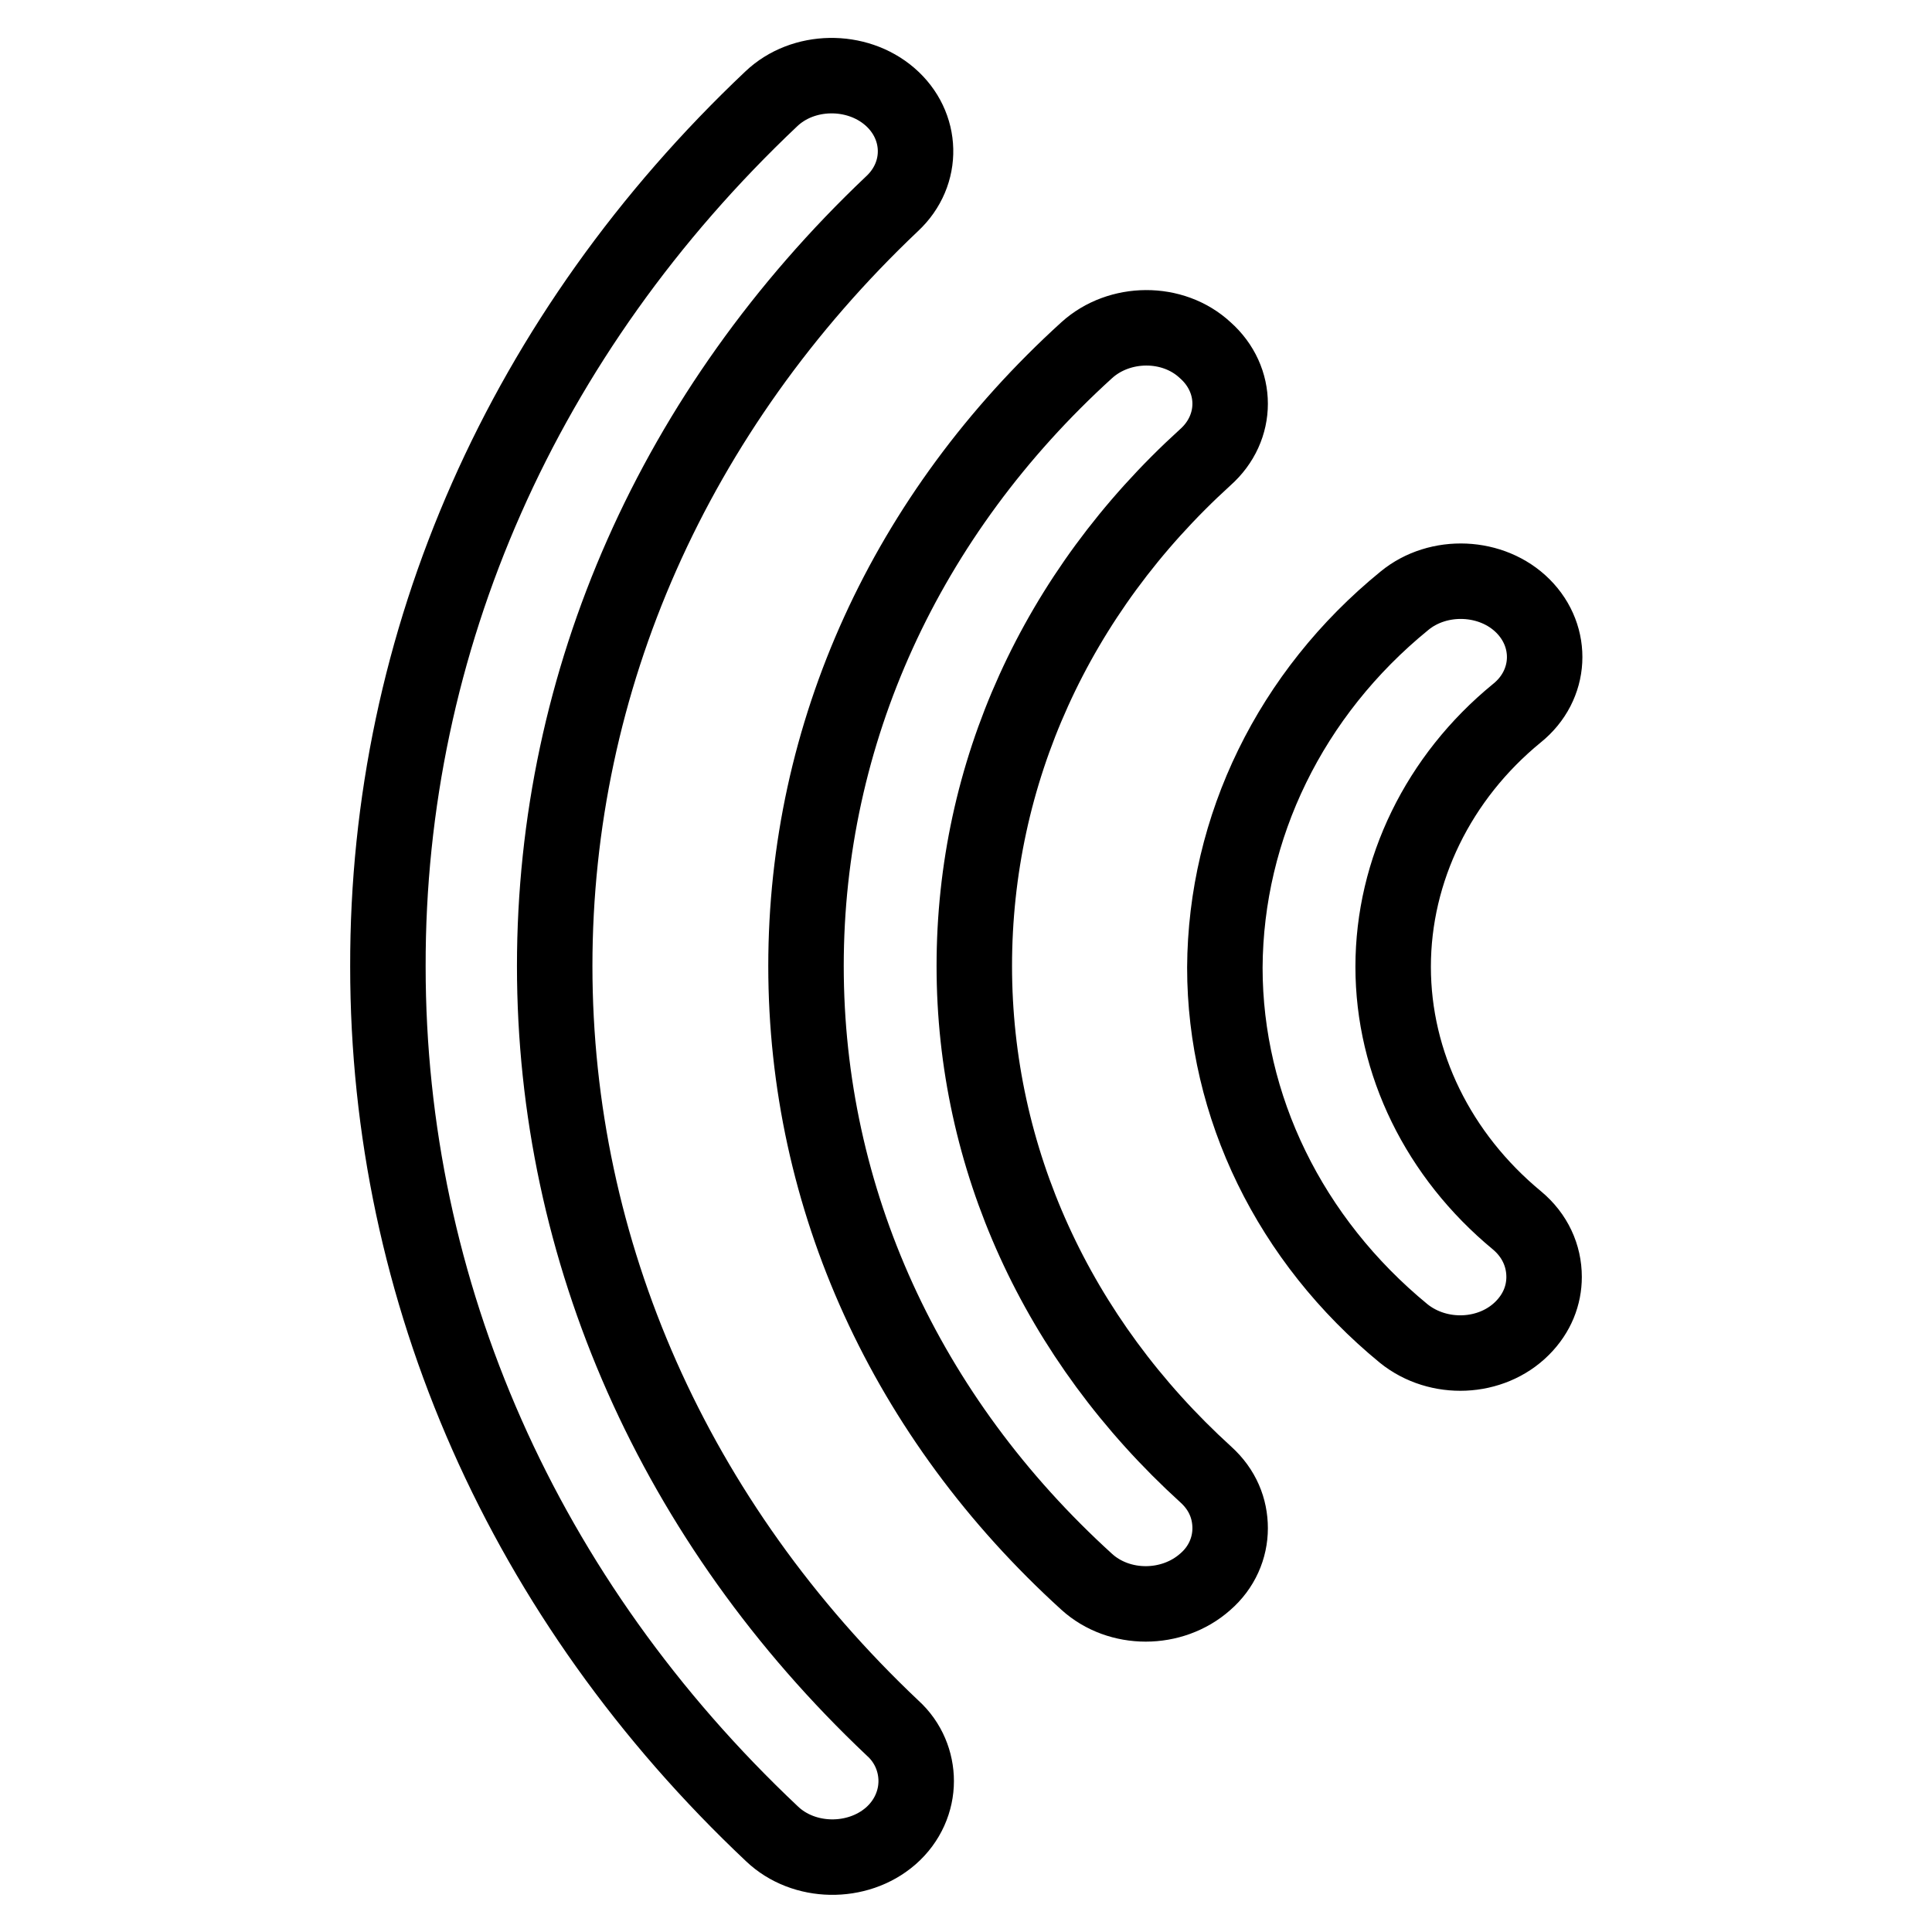 <?xml version="1.0" encoding="utf-8"?>
<!-- Svg Vector Icons : http://www.onlinewebfonts.com/icon -->
<!DOCTYPE svg PUBLIC "-//W3C//DTD SVG 1.1//EN" "http://www.w3.org/Graphics/SVG/1.1/DTD/svg11.dtd">
<svg version="1.1" xmlns="http://www.w3.org/2000/svg" xmlns:xlink="http://www.w3.org/1999/xlink" x="0px" y="0px" viewBox="0 0 256 256" enable-background="new 0 0 256 256" xml:space="preserve">
<g> <path stroke-width="10" fill-opacity="0" stroke="#000000"  d="M186.1,79.6c4.5-3.7,11.6-3.4,15.7,0.7c4.1,4.1,3.8,10.5-0.8,14.2c-10.4,8.5-16.4,20.8-16.4,33.6 c0,12.8,6,25,16.4,33.6c2.4,2,3.6,4.7,3.6,7.5c0,2.4-0.9,4.8-2.9,6.8c-4.1,4.1-11.1,4.4-15.7,0.7c-15.1-12.4-23.7-30.1-23.7-48.5 C162.4,109.6,171,91.9,186.1,79.6L186.1,79.6L186.1,79.6z M144,46.4c4.3-3.9,11.4-4,15.7,0c4.4,3.9,4.4,10.3,0,14.2 c-19.8,18-30.6,41.9-30.6,67.4c0,25.4,10.9,49.4,30.7,67.4c2.2,2,3.2,4.5,3.2,7.1c0,2.6-1.1,5.2-3.3,7.1c-4.4,3.9-11.4,3.9-15.7,0 c-24-21.8-37.2-50.8-37.2-81.6C106.8,97.2,120,68.2,144,46.4L144,46.4L144,46.4z M102.2,13.1c4.2-4,11.3-4.1,15.7-0.3 c4.4,3.8,4.6,10.2,0.3,14.2C89.4,54.3,73.5,90.1,73.5,128c0,37.8,15.9,73.7,44.8,101c2.1,1.9,3.1,4.5,3.1,7c0,2.6-1.1,5.3-3.4,7.3 c-4.4,3.8-11.5,3.7-15.7-0.3c-32.9-31-50.9-71.8-50.9-114.9C51.3,84.9,69.4,44.1,102.2,13.1L102.2,13.1L102.2,13.1z"/></g>
</svg>